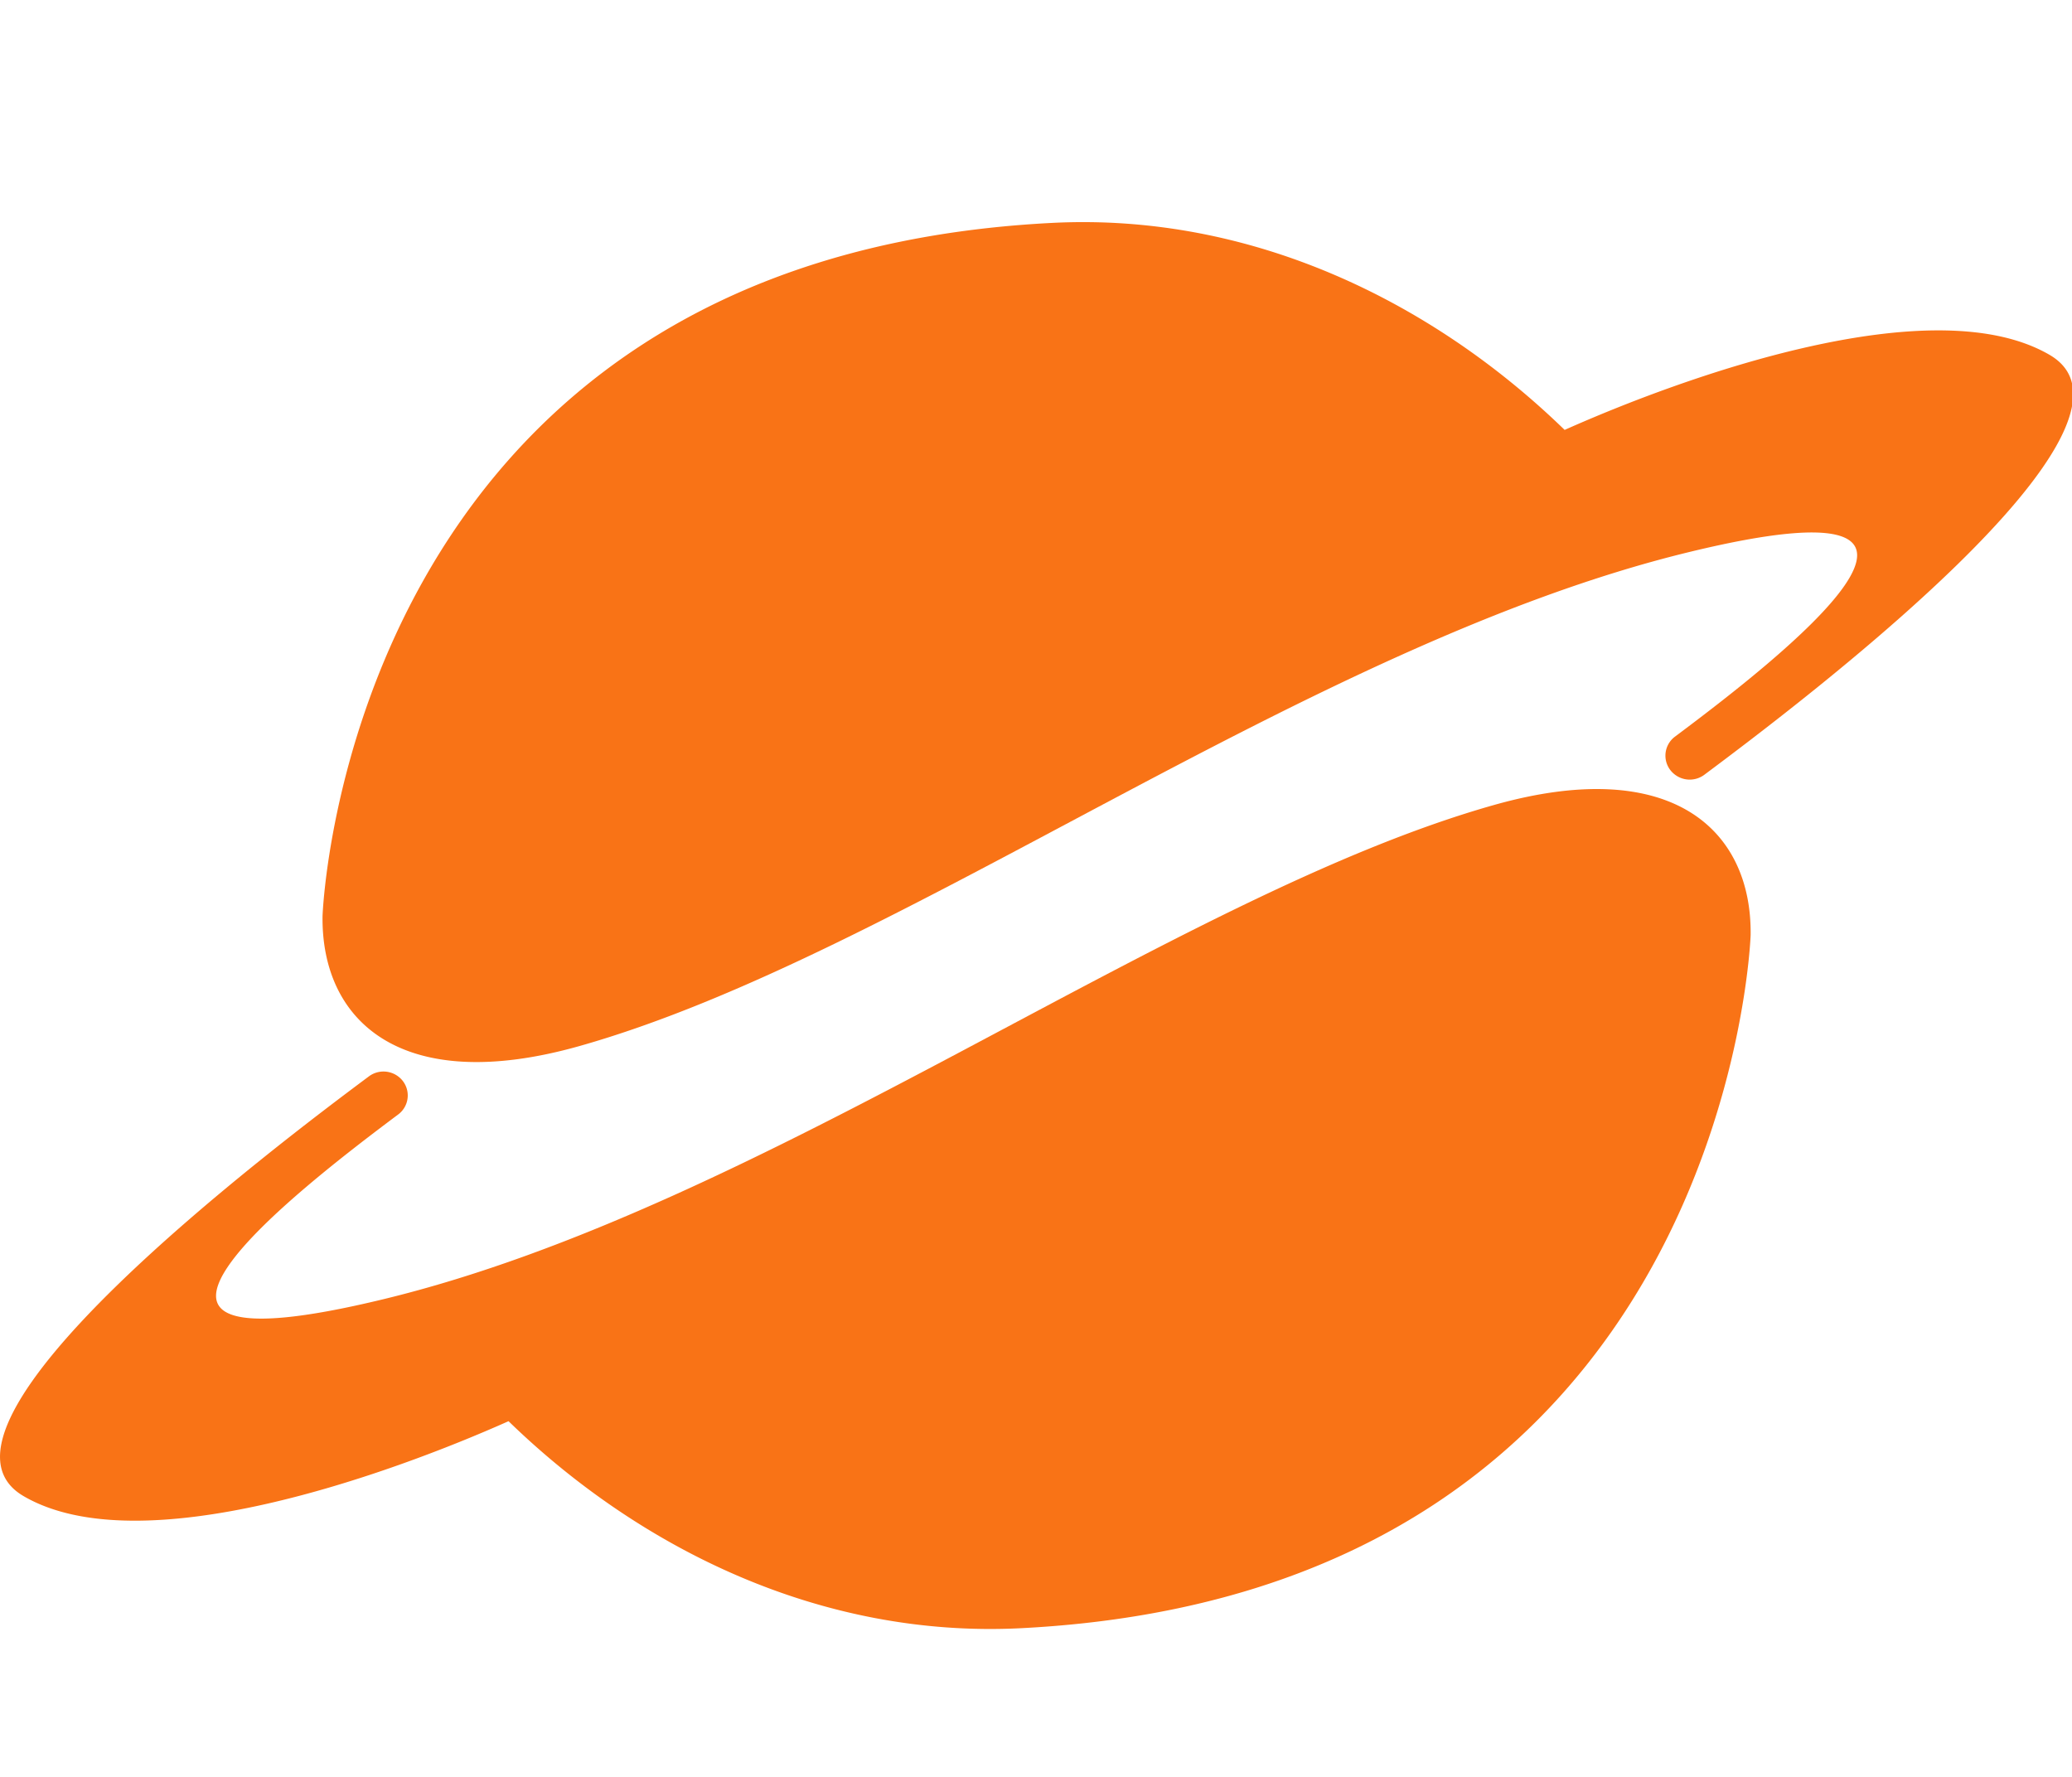 <?xml version="1.0" standalone="no"?><!DOCTYPE svg PUBLIC "-//W3C//DTD SVG 1.1//EN" "http://www.w3.org/Graphics/SVG/1.1/DTD/svg11.dtd"><svg t="1761635640663" class="icon" viewBox="0 0 1194 1024" version="1.1" xmlns="http://www.w3.org/2000/svg" p-id="43610" xmlns:xlink="http://www.w3.org/1999/xlink" width="233.203" height="200"><path d="M185.864 527.919c-0.768 60.586 45.482 103.807 147.967 74.879C519.344 550.404 753.752 371.376 973.484 318.086c190.974-46.378 50.09 62.762-8.235 106.367a13.653 13.653 0 0 0-0.427 21.632 14.08 14.08 0 0 0 17.28 0.384c54.186-40.448 268.158-201.726 198.953-242.003-67.541-39.253-211.07 12.8-279.422 43.264C825.688 173.959 721.369 122.674 606.554 128.434 198.408 149.042 185.864 527.919 185.864 527.919" fill="#f97316" p-id="43611"></path><path d="M1008.812 538.756c0.768-60.586-45.482-103.807-147.924-74.879-185.556 52.394-419.964 231.422-639.696 284.712-190.974 46.336-50.048-62.762 8.235-106.367a13.653 13.653 0 0 0 0.427-21.632 14.08 14.08 0 0 0-17.28-0.341c-54.186 40.405-268.158 201.684-198.91 241.918 67.541 39.296 211.028-12.757 279.379-43.221 75.989 73.77 180.308 125.055 295.08 119.295 408.189-20.608 420.69-399.485 420.69-399.485" fill="#f97316" p-id="43612"></path></svg>